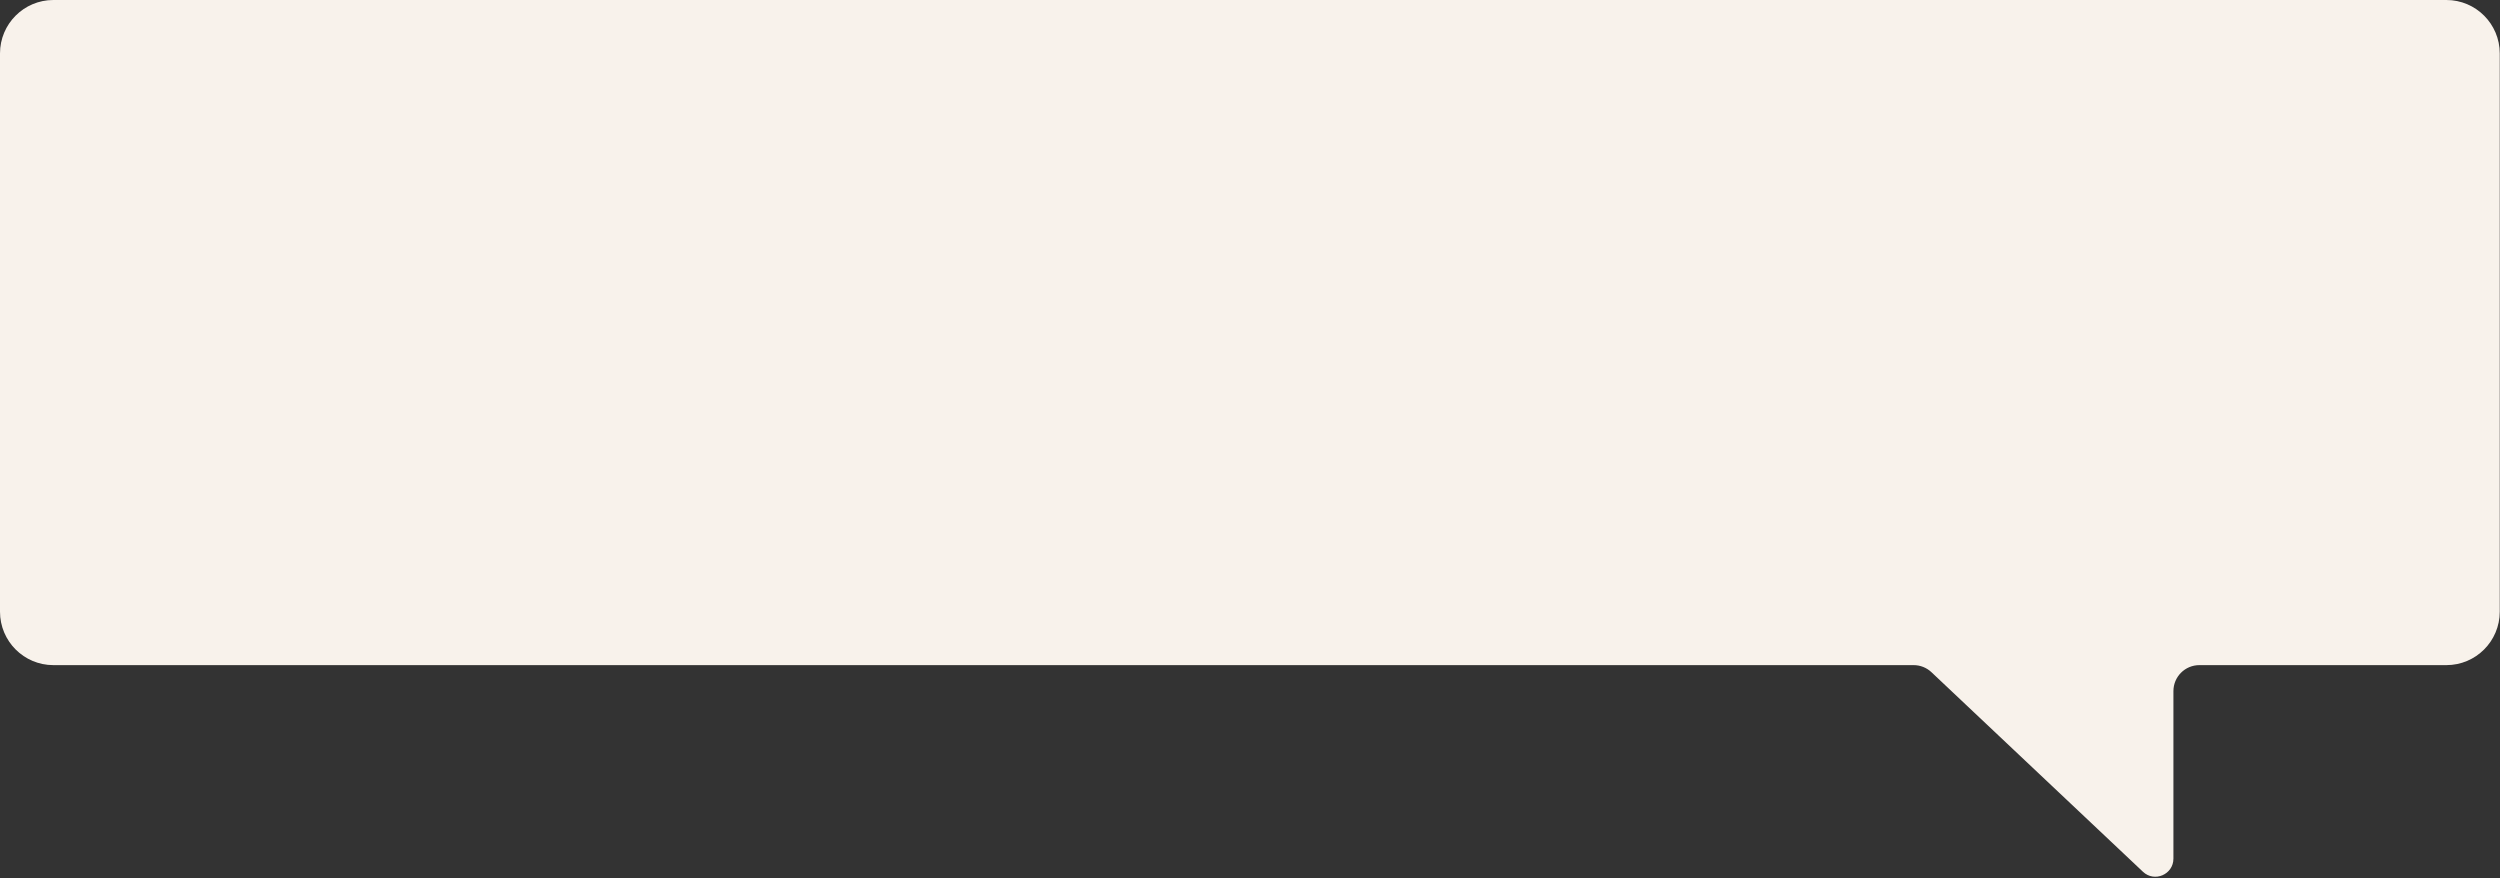 <svg xmlns="http://www.w3.org/2000/svg" width="629" height="221" viewBox="0 0 629 221" fill="none"><rect x="0" y="0" width="629" height="221" fill="#333333" stroke="none"/><path d="M615.508 0H13.429C6.013 0 0 6.02 0 13.445V153.9C0 161.325 6.013 167.345 13.429 167.345H481.475C483.14 167.345 484.742 167.982 485.952 169.125L539.171 219.338C542.07 222.075 546.833 220.015 546.833 216.027V173.881C546.833 170.273 549.755 167.345 553.361 167.345H615.508C622.924 167.345 628.937 161.325 628.937 153.9V13.445C628.937 6.02 622.924 0 615.508 0Z" fill="#F8F2EB"></path></svg>